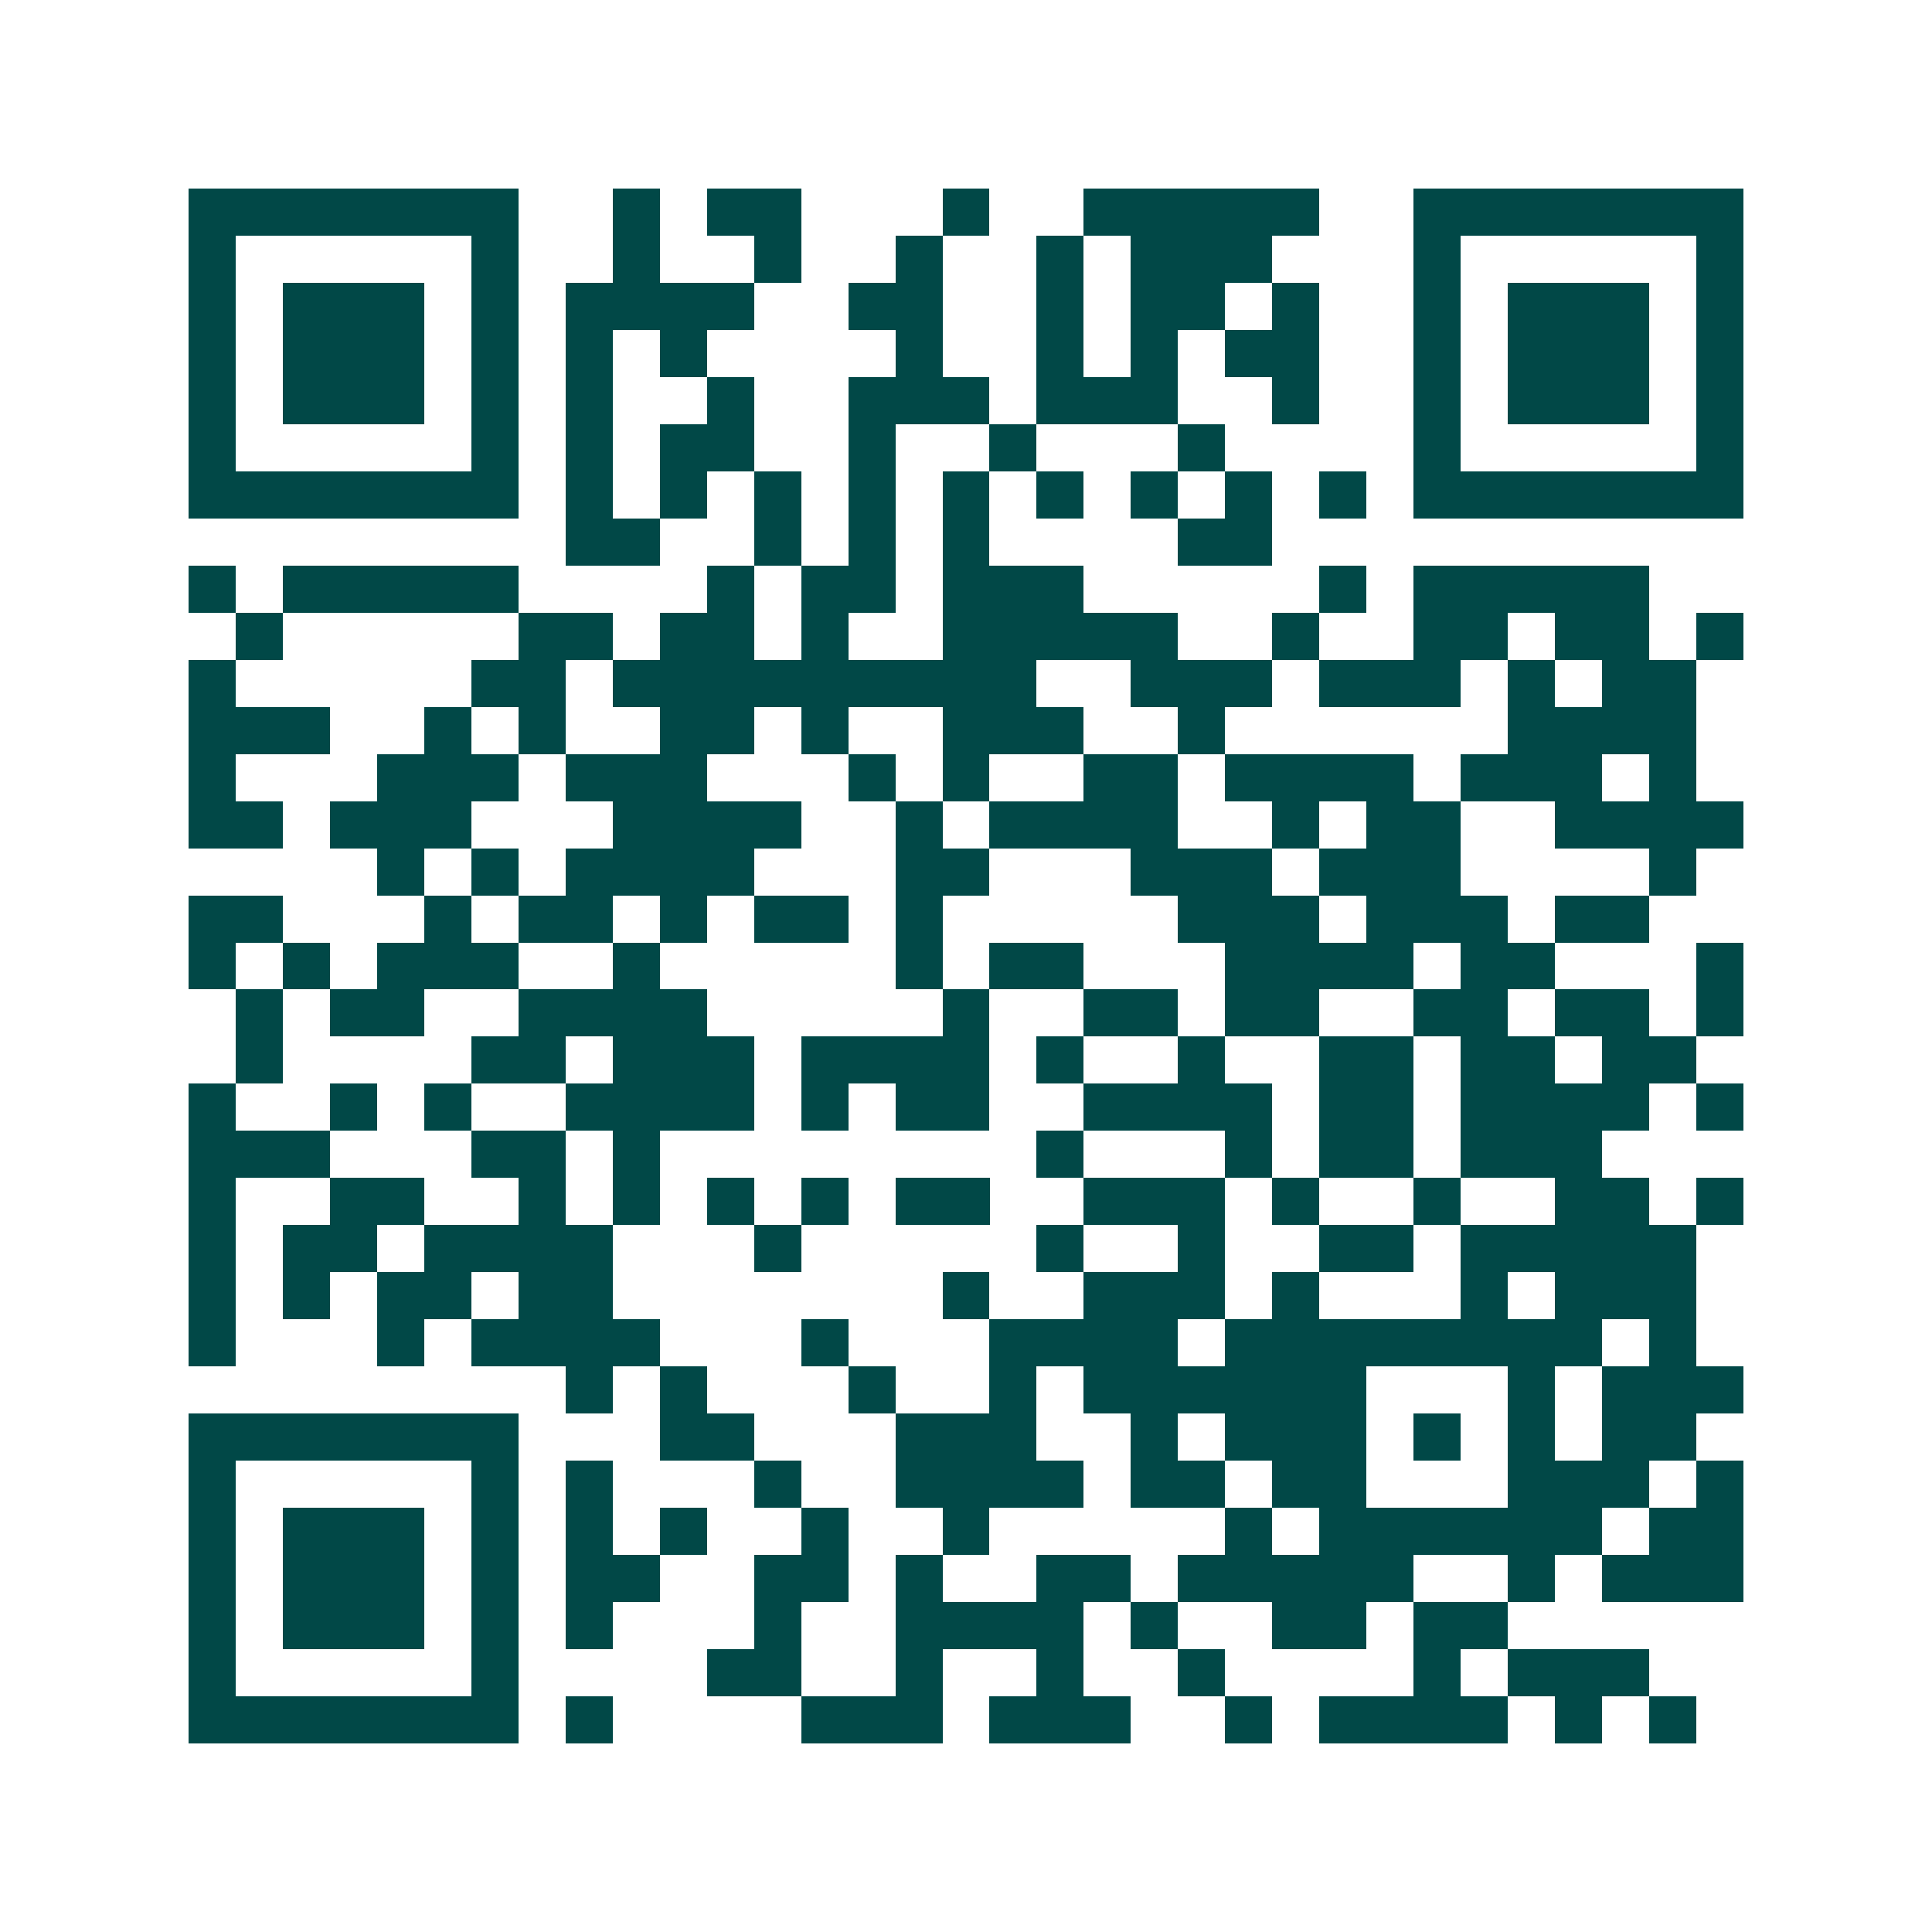 <svg xmlns="http://www.w3.org/2000/svg" width="200" height="200" viewBox="0 0 41 41" shape-rendering="crispEdges"><path fill="#ffffff" d="M0 0h41v41H0z"/><path stroke="#014847" d="M4 4.5h7m2 0h1m1 0h2m3 0h1m2 0h5m2 0h7M4 5.5h1m5 0h1m2 0h1m2 0h1m2 0h1m2 0h1m1 0h3m3 0h1m5 0h1M4 6.5h1m1 0h3m1 0h1m1 0h4m2 0h2m2 0h1m1 0h2m1 0h1m2 0h1m1 0h3m1 0h1M4 7.5h1m1 0h3m1 0h1m1 0h1m1 0h1m4 0h1m2 0h1m1 0h1m1 0h2m2 0h1m1 0h3m1 0h1M4 8.5h1m1 0h3m1 0h1m1 0h1m2 0h1m2 0h3m1 0h3m2 0h1m2 0h1m1 0h3m1 0h1M4 9.5h1m5 0h1m1 0h1m1 0h2m2 0h1m2 0h1m3 0h1m4 0h1m5 0h1M4 10.5h7m1 0h1m1 0h1m1 0h1m1 0h1m1 0h1m1 0h1m1 0h1m1 0h1m1 0h1m1 0h7M12 11.5h2m2 0h1m1 0h1m1 0h1m4 0h2M4 12.5h1m1 0h5m4 0h1m1 0h2m1 0h3m5 0h1m1 0h5M5 13.5h1m5 0h2m1 0h2m1 0h1m2 0h5m2 0h1m2 0h2m1 0h2m1 0h1M4 14.5h1m5 0h2m1 0h9m2 0h3m1 0h3m1 0h1m1 0h2M4 15.5h3m2 0h1m1 0h1m2 0h2m1 0h1m2 0h3m2 0h1m6 0h4M4 16.5h1m3 0h3m1 0h3m3 0h1m1 0h1m2 0h2m1 0h4m1 0h3m1 0h1M4 17.5h2m1 0h3m3 0h4m2 0h1m1 0h4m2 0h1m1 0h2m2 0h4M8 18.5h1m1 0h1m1 0h4m3 0h2m3 0h3m1 0h3m4 0h1M4 19.5h2m3 0h1m1 0h2m1 0h1m1 0h2m1 0h1m5 0h3m1 0h3m1 0h2M4 20.5h1m1 0h1m1 0h3m2 0h1m5 0h1m1 0h2m3 0h4m1 0h2m3 0h1M5 21.5h1m1 0h2m2 0h4m5 0h1m2 0h2m1 0h2m2 0h2m1 0h2m1 0h1M5 22.5h1m4 0h2m1 0h3m1 0h4m1 0h1m2 0h1m2 0h2m1 0h2m1 0h2M4 23.5h1m2 0h1m1 0h1m2 0h4m1 0h1m1 0h2m2 0h4m1 0h2m1 0h4m1 0h1M4 24.5h3m3 0h2m1 0h1m8 0h1m3 0h1m1 0h2m1 0h3M4 25.5h1m2 0h2m2 0h1m1 0h1m1 0h1m1 0h1m1 0h2m2 0h3m1 0h1m2 0h1m2 0h2m1 0h1M4 26.5h1m1 0h2m1 0h4m3 0h1m5 0h1m2 0h1m2 0h2m1 0h5M4 27.5h1m1 0h1m1 0h2m1 0h2m7 0h1m2 0h3m1 0h1m3 0h1m1 0h3M4 28.5h1m3 0h1m1 0h4m3 0h1m3 0h4m1 0h8m1 0h1M12 29.5h1m1 0h1m3 0h1m2 0h1m1 0h6m3 0h1m1 0h3M4 30.5h7m3 0h2m3 0h3m2 0h1m1 0h3m1 0h1m1 0h1m1 0h2M4 31.5h1m5 0h1m1 0h1m3 0h1m2 0h4m1 0h2m1 0h2m3 0h3m1 0h1M4 32.5h1m1 0h3m1 0h1m1 0h1m1 0h1m2 0h1m2 0h1m5 0h1m1 0h6m1 0h2M4 33.5h1m1 0h3m1 0h1m1 0h2m2 0h2m1 0h1m2 0h2m1 0h5m2 0h1m1 0h3M4 34.5h1m1 0h3m1 0h1m1 0h1m3 0h1m2 0h4m1 0h1m2 0h2m1 0h2M4 35.5h1m5 0h1m4 0h2m2 0h1m2 0h1m2 0h1m4 0h1m1 0h3M4 36.5h7m1 0h1m4 0h3m1 0h3m2 0h1m1 0h4m1 0h1m1 0h1"/></svg>
